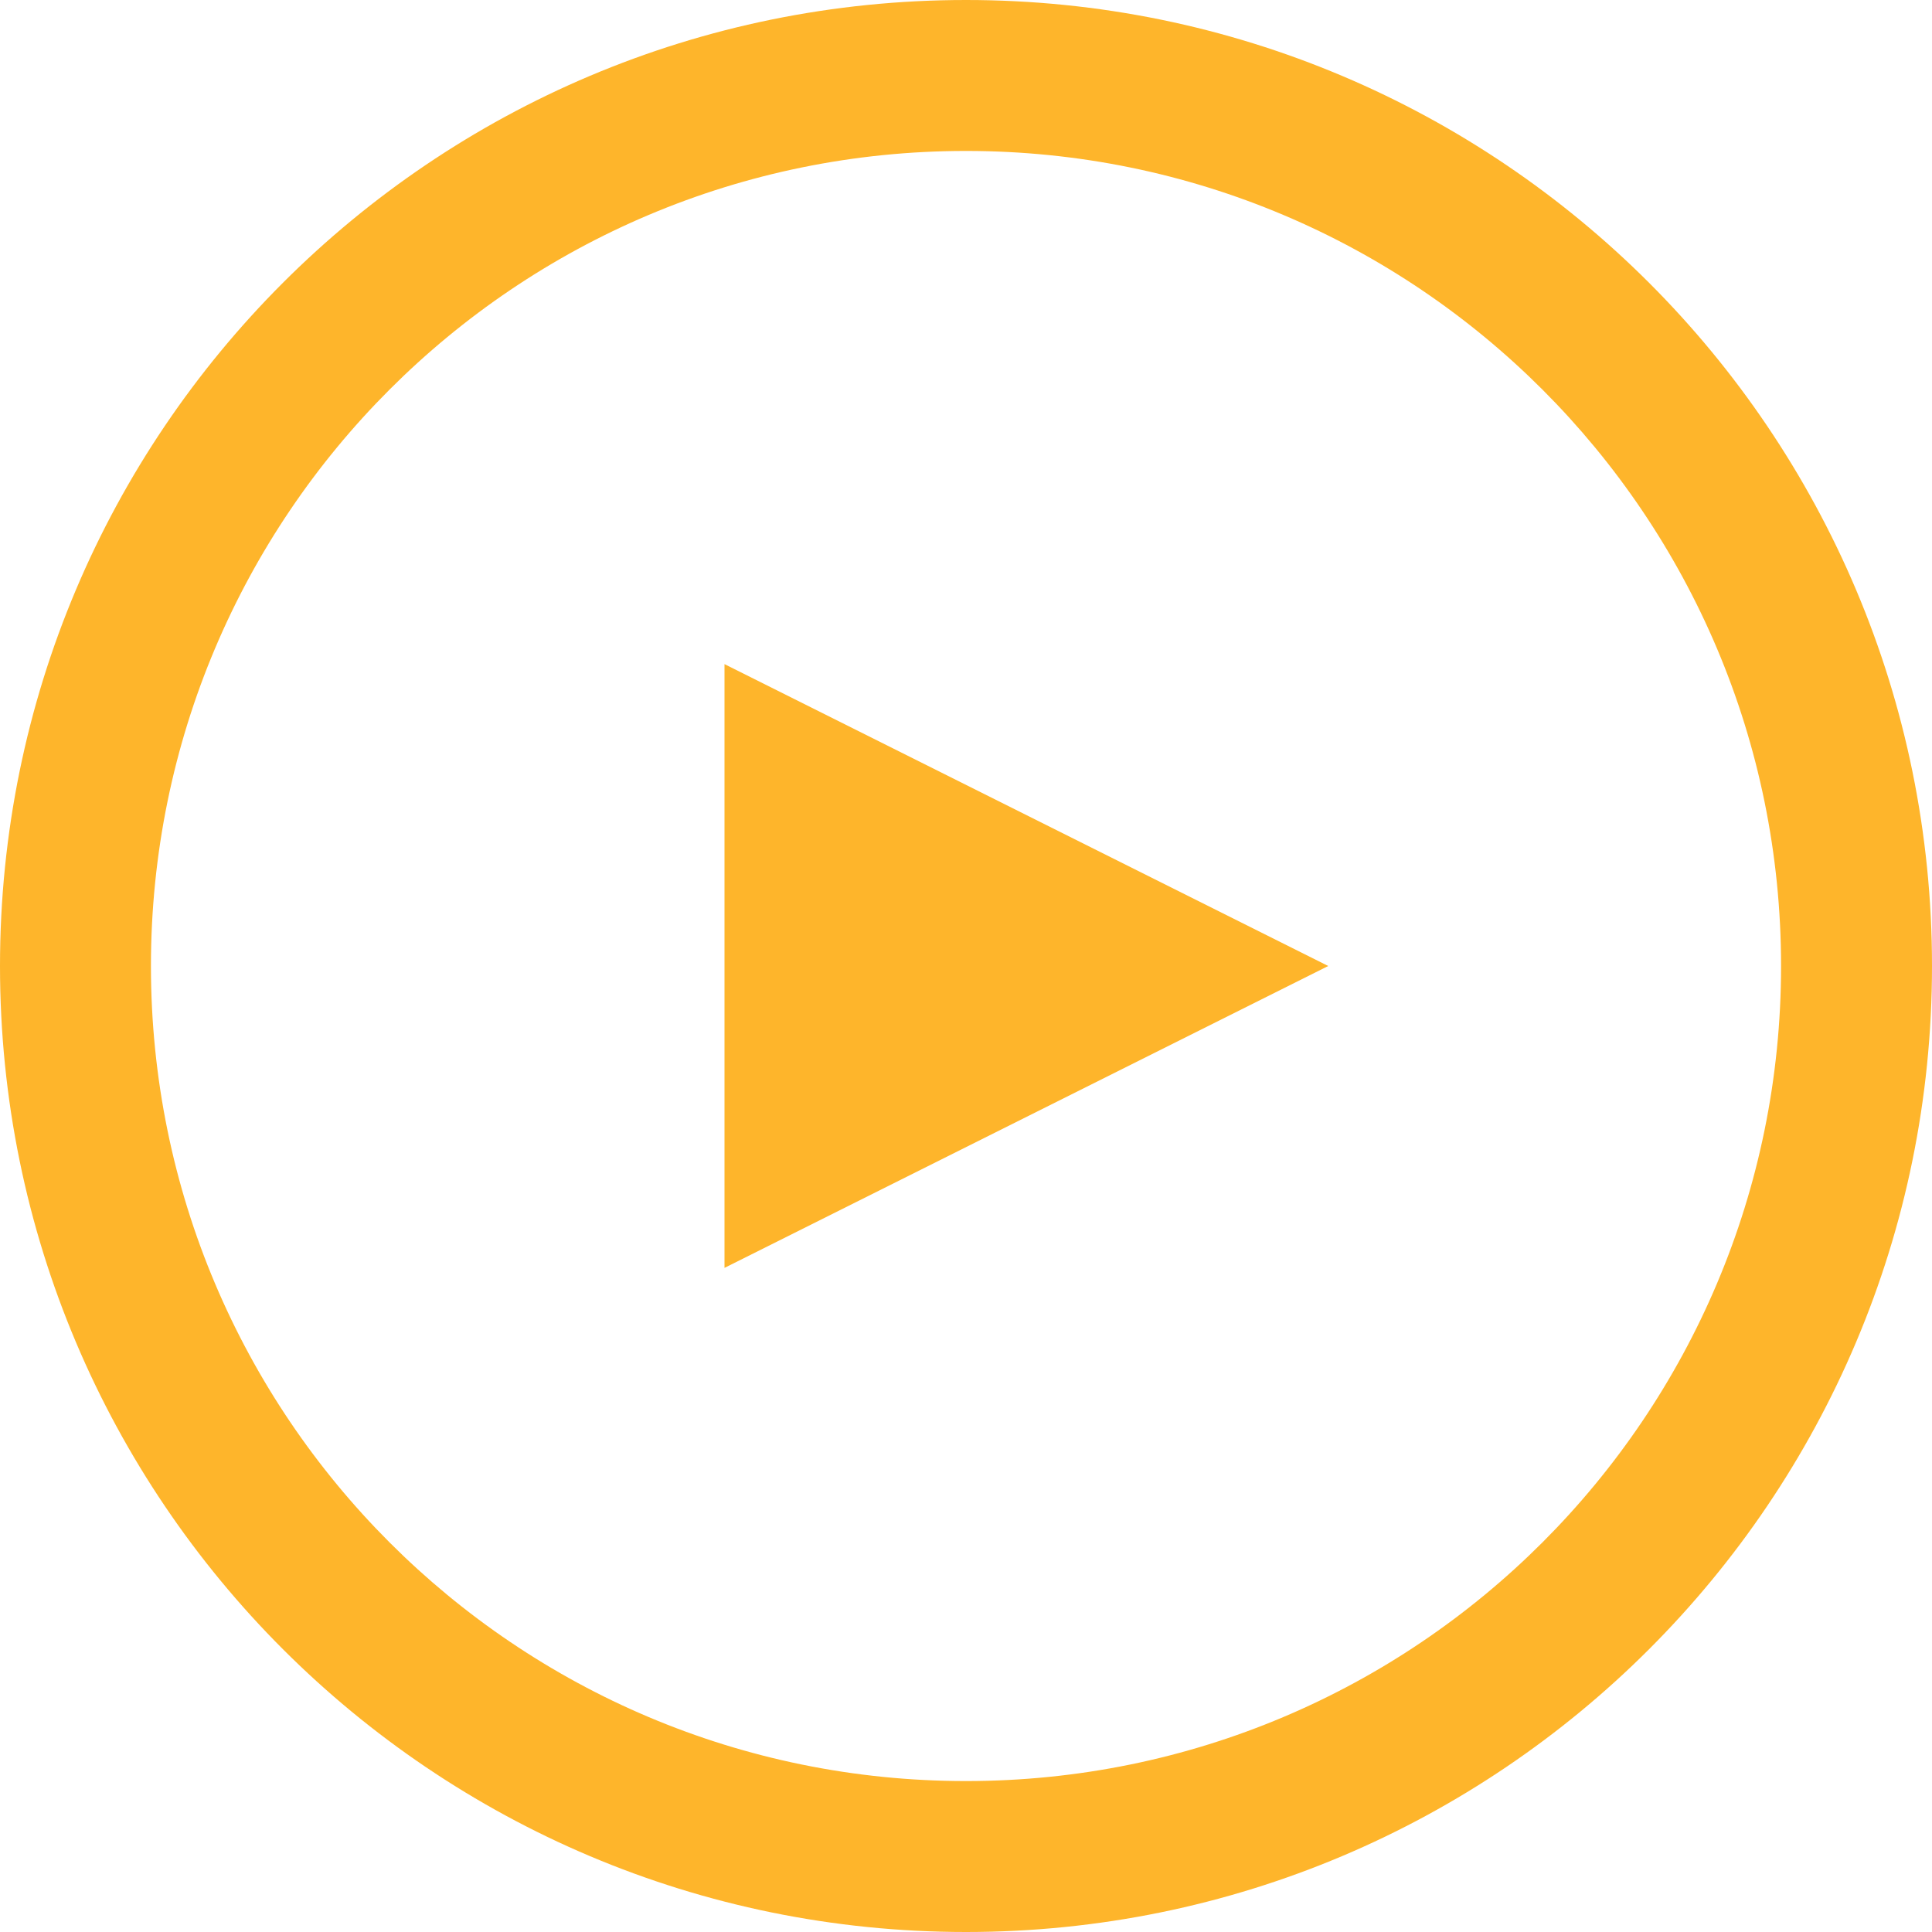 <svg width="87" height="87" viewBox="0 0 87 87" fill="none" xmlns="http://www.w3.org/2000/svg">
<path d="M43.5 0C19.466 0 0 19.466 0 43.5C0 67.534 19.466 87 43.5 87C67.534 87 87 67.534 87 43.5C87 19.466 67.534 0 43.5 0ZM43.5 80.203C23.218 80.203 6.797 63.782 6.797 43.5C6.797 23.218 23.218 6.797 43.5 6.797C63.782 6.797 80.203 23.218 80.203 43.5C80.203 63.782 63.782 80.203 43.5 80.203Z" fill="#FEB52B"/>
<path d="M32.625 57.094L59.812 43.5L32.625 29.906V57.094Z" fill="#FEB52B"/>
</svg>
